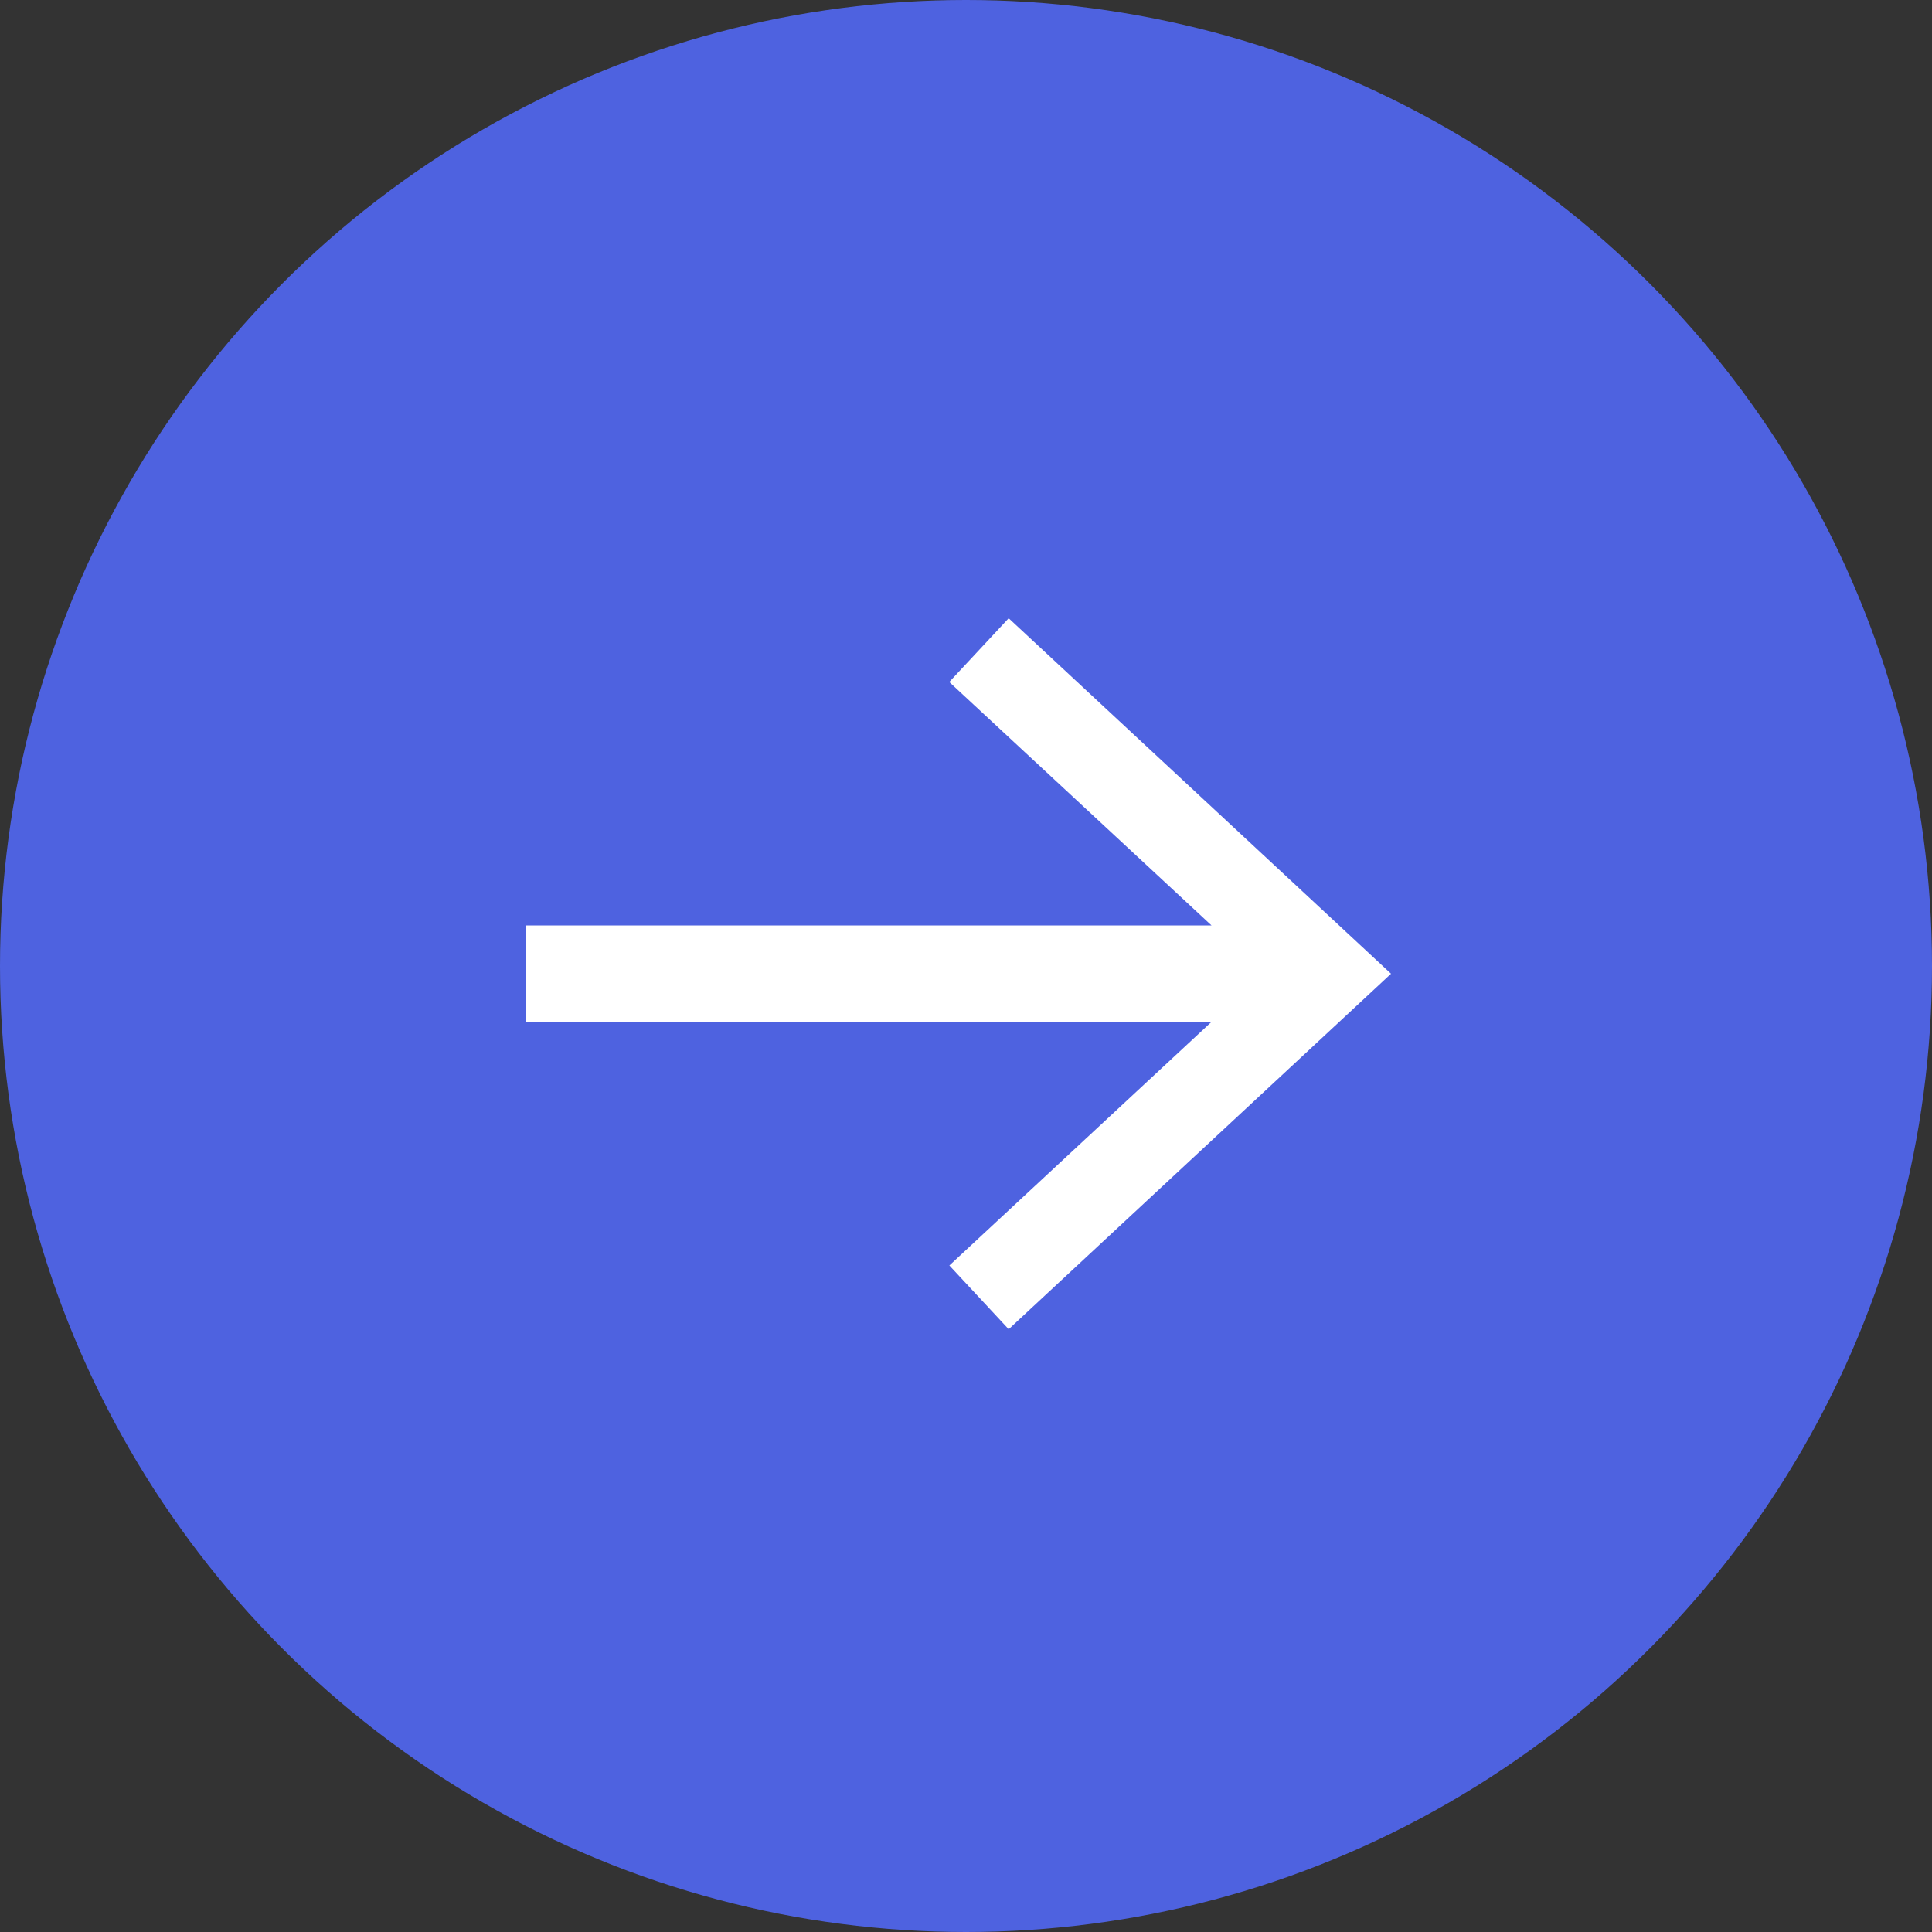 <svg xmlns="http://www.w3.org/2000/svg" width="100" height="100" viewBox="0 0 100 100"><rect x="0" y="0" width="100" height="100" fill="#333333" stroke="none"/><circle cx="50" cy="50" r="50" fill="#4e62e0"/><path d="M24.975,0,44.766,18.4,24.975,36.8l-3.07-3.3L35.464,20.9H0v-5H35.474L21.9,3.3Z" transform="translate(27.234 32)" fill="#fff"/></svg>